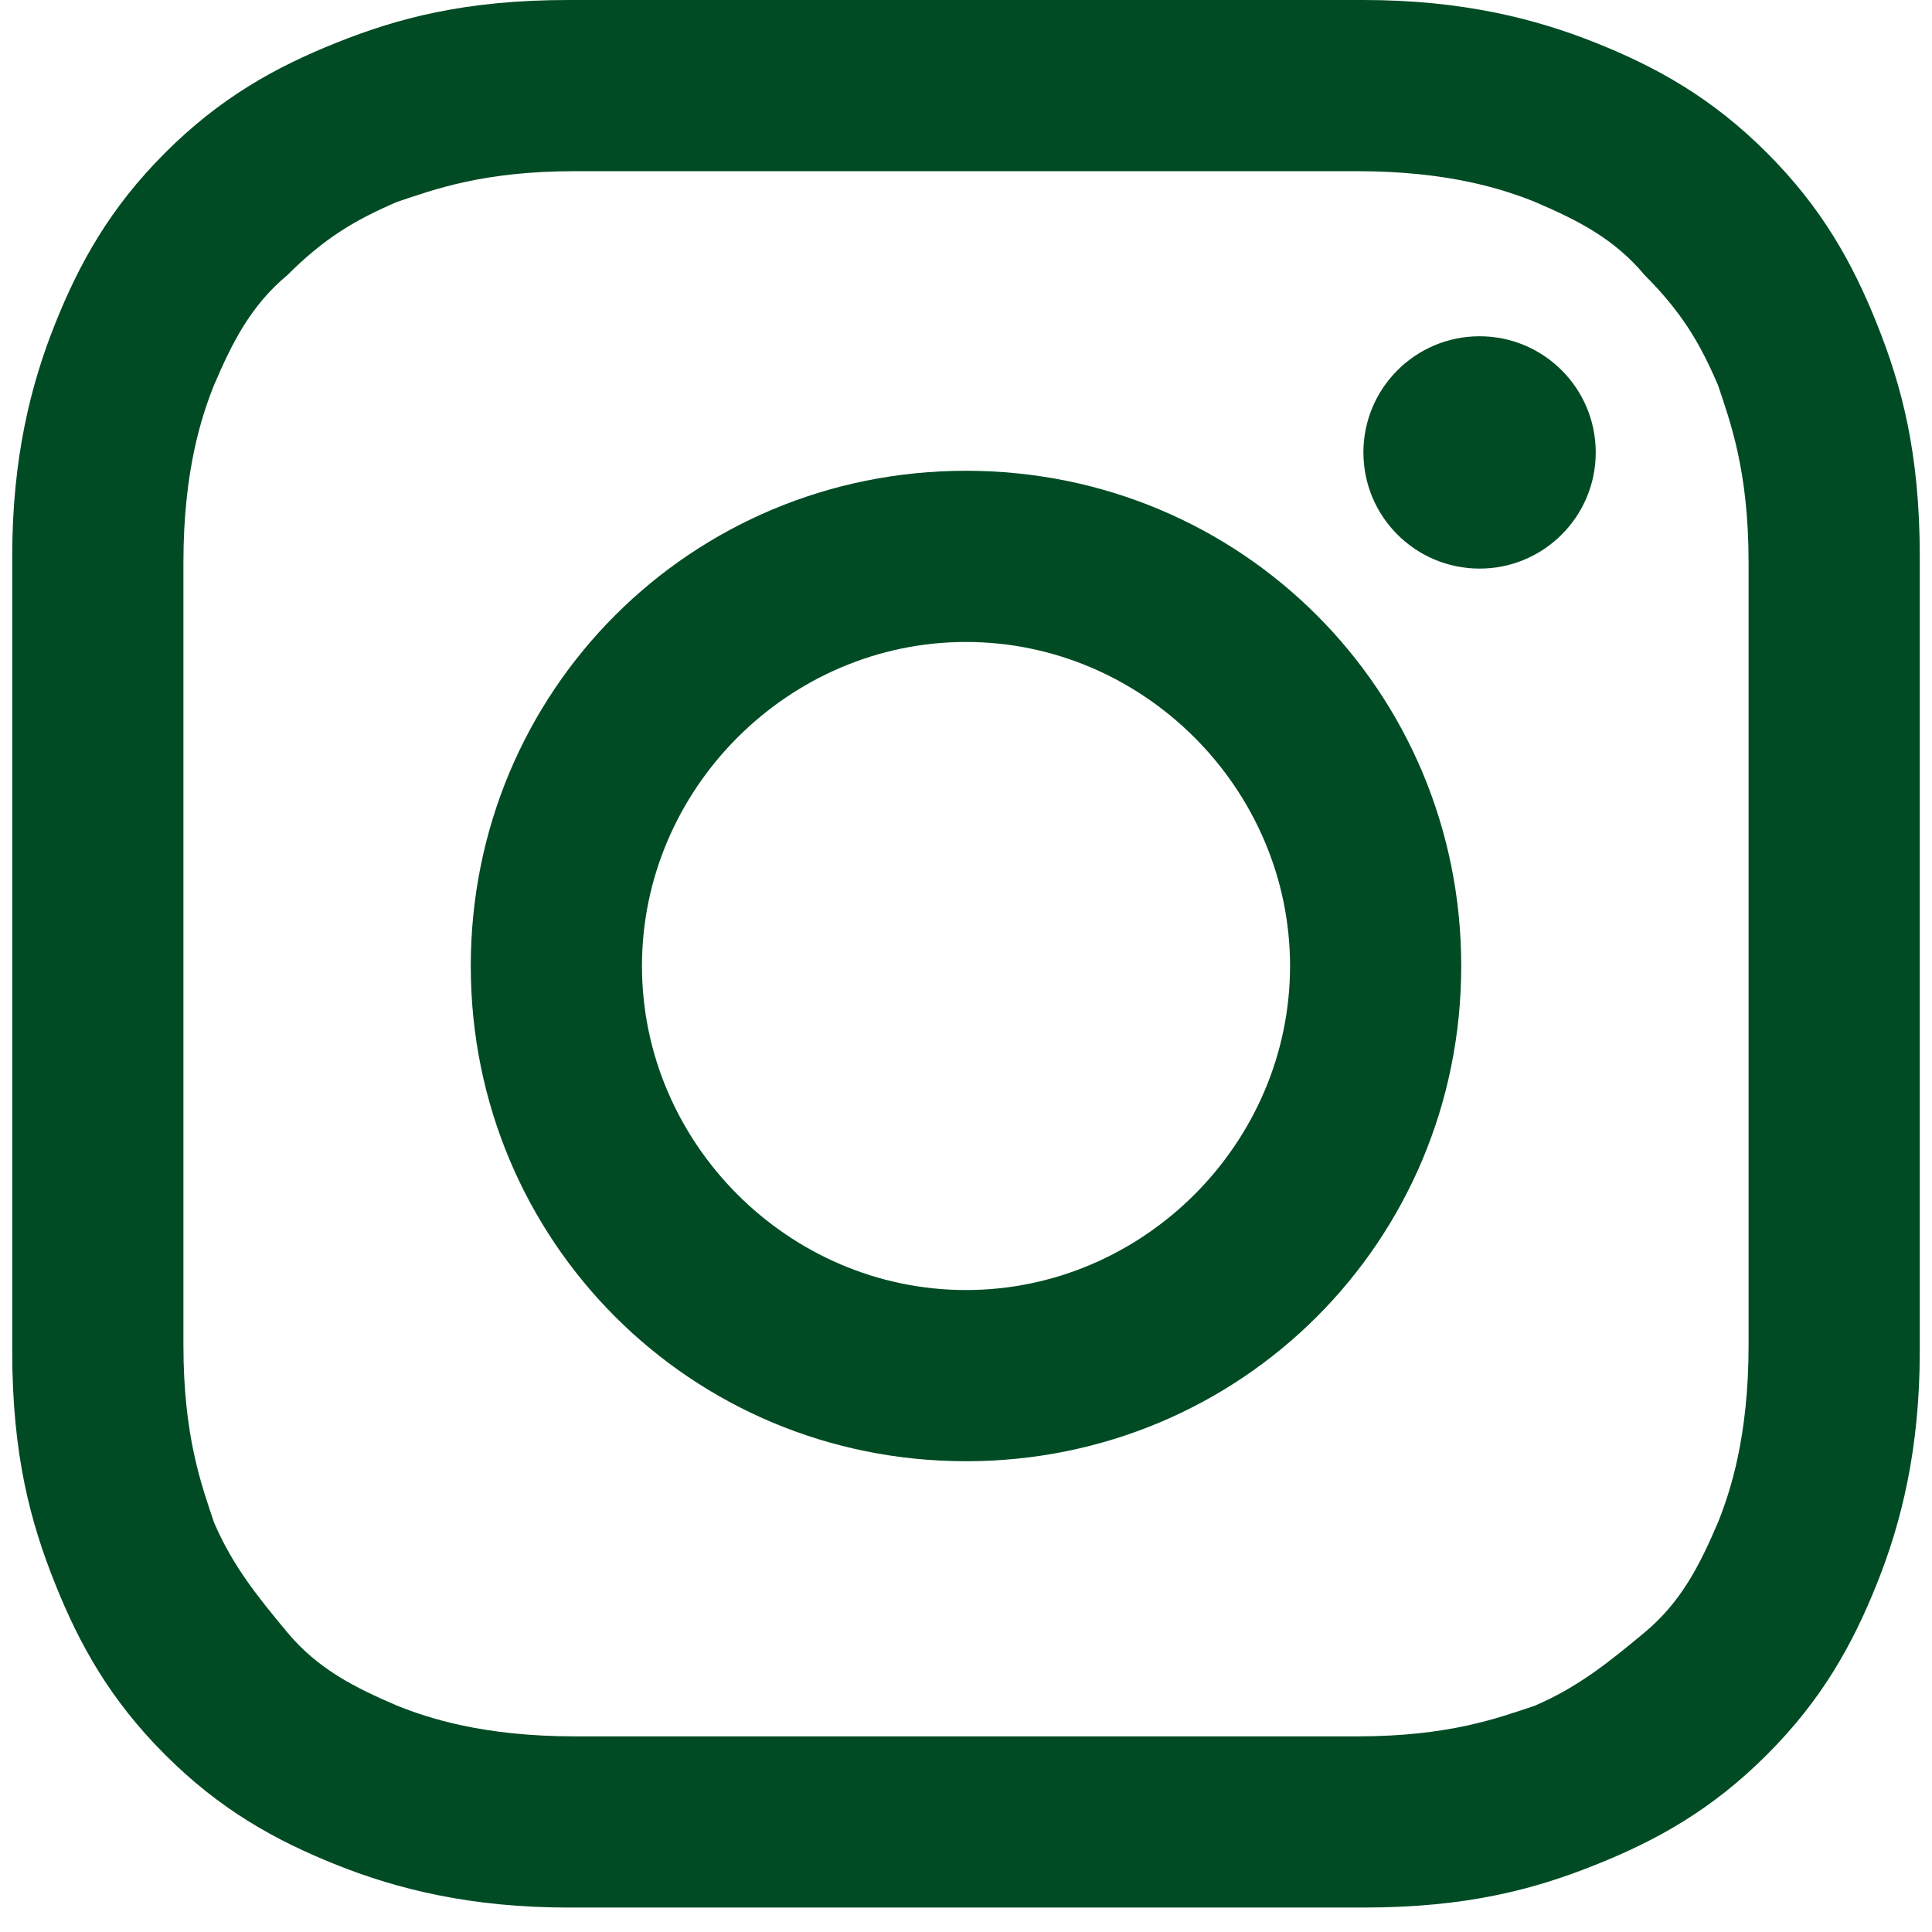 <svg xmlns="http://www.w3.org/2000/svg" id="Ebene_1" viewBox="0 0 31.6 31.6"><defs><style>      .st0 {        fill: #004b24;      }    </style></defs><path class="st0" d="M15.8,2.8c4.2,0,4.7,0,6.4,0,1.5,0,2.4.3,2.9.5.7.3,1.3.6,1.8,1.2.6.6.9,1.1,1.2,1.8.2.6.5,1.4.5,2.9,0,1.7,0,2.2,0,6.4s0,4.7,0,6.4c0,1.5-.3,2.4-.5,2.9-.3.7-.6,1.3-1.2,1.8s-1.1.9-1.8,1.2c-.6.2-1.4.5-2.9.5-1.7,0-2.2,0-6.4,0s-4.7,0-6.4,0c-1.5,0-2.4-.3-2.9-.5-.7-.3-1.3-.6-1.8-1.2s-.9-1.1-1.2-1.8c-.2-.6-.5-1.4-.5-2.9,0-1.7,0-2.2,0-6.4s0-4.7,0-6.4c0-1.5.3-2.4.5-2.9.3-.7.6-1.3,1.2-1.8.6-.6,1.1-.9,1.8-1.2.6-.2,1.4-.5,2.9-.5,1.7,0,2.2,0,6.4,0M15.8,0c-4.3,0-4.8,0-6.5,0-1.7,0-2.8.3-3.8.7-1,.4-1.9.9-2.8,1.8-.9.9-1.4,1.8-1.8,2.8-.4,1-.7,2.2-.7,3.8,0,1.7,0,2.2,0,6.5s0,4.8,0,6.5c0,1.7.3,2.8.7,3.8.4,1,.9,1.9,1.8,2.8.9.9,1.8,1.4,2.8,1.8,1,.4,2.2.7,3.8.7,1.7,0,2.2,0,6.5,0s4.8,0,6.5,0c1.7,0,2.8-.3,3.8-.7,1-.4,1.9-.9,2.8-1.8.9-.9,1.4-1.8,1.8-2.8.4-1,.7-2.2.7-3.8,0-1.7,0-2.2,0-6.5s0-4.8,0-6.5c0-1.7-.3-2.8-.7-3.8-.4-1-.9-1.9-1.8-2.8-.9-.9-1.8-1.4-2.8-1.8-1-.4-2.2-.7-3.8-.7-1.7,0-2.2,0-6.5,0h0Z"></path><path class="st0" d="M15.8,7.7c-4.5,0-8.1,3.6-8.1,8.1s3.6,8.1,8.1,8.1,8.1-3.6,8.1-8.1-3.6-8.1-8.1-8.1ZM15.8,21.1c-2.9,0-5.3-2.4-5.3-5.3s2.4-5.3,5.3-5.3,5.3,2.4,5.3,5.3-2.4,5.3-5.3,5.3Z"></path><circle class="st0" cx="24.2" cy="7.4" r="1.9"></circle></svg>